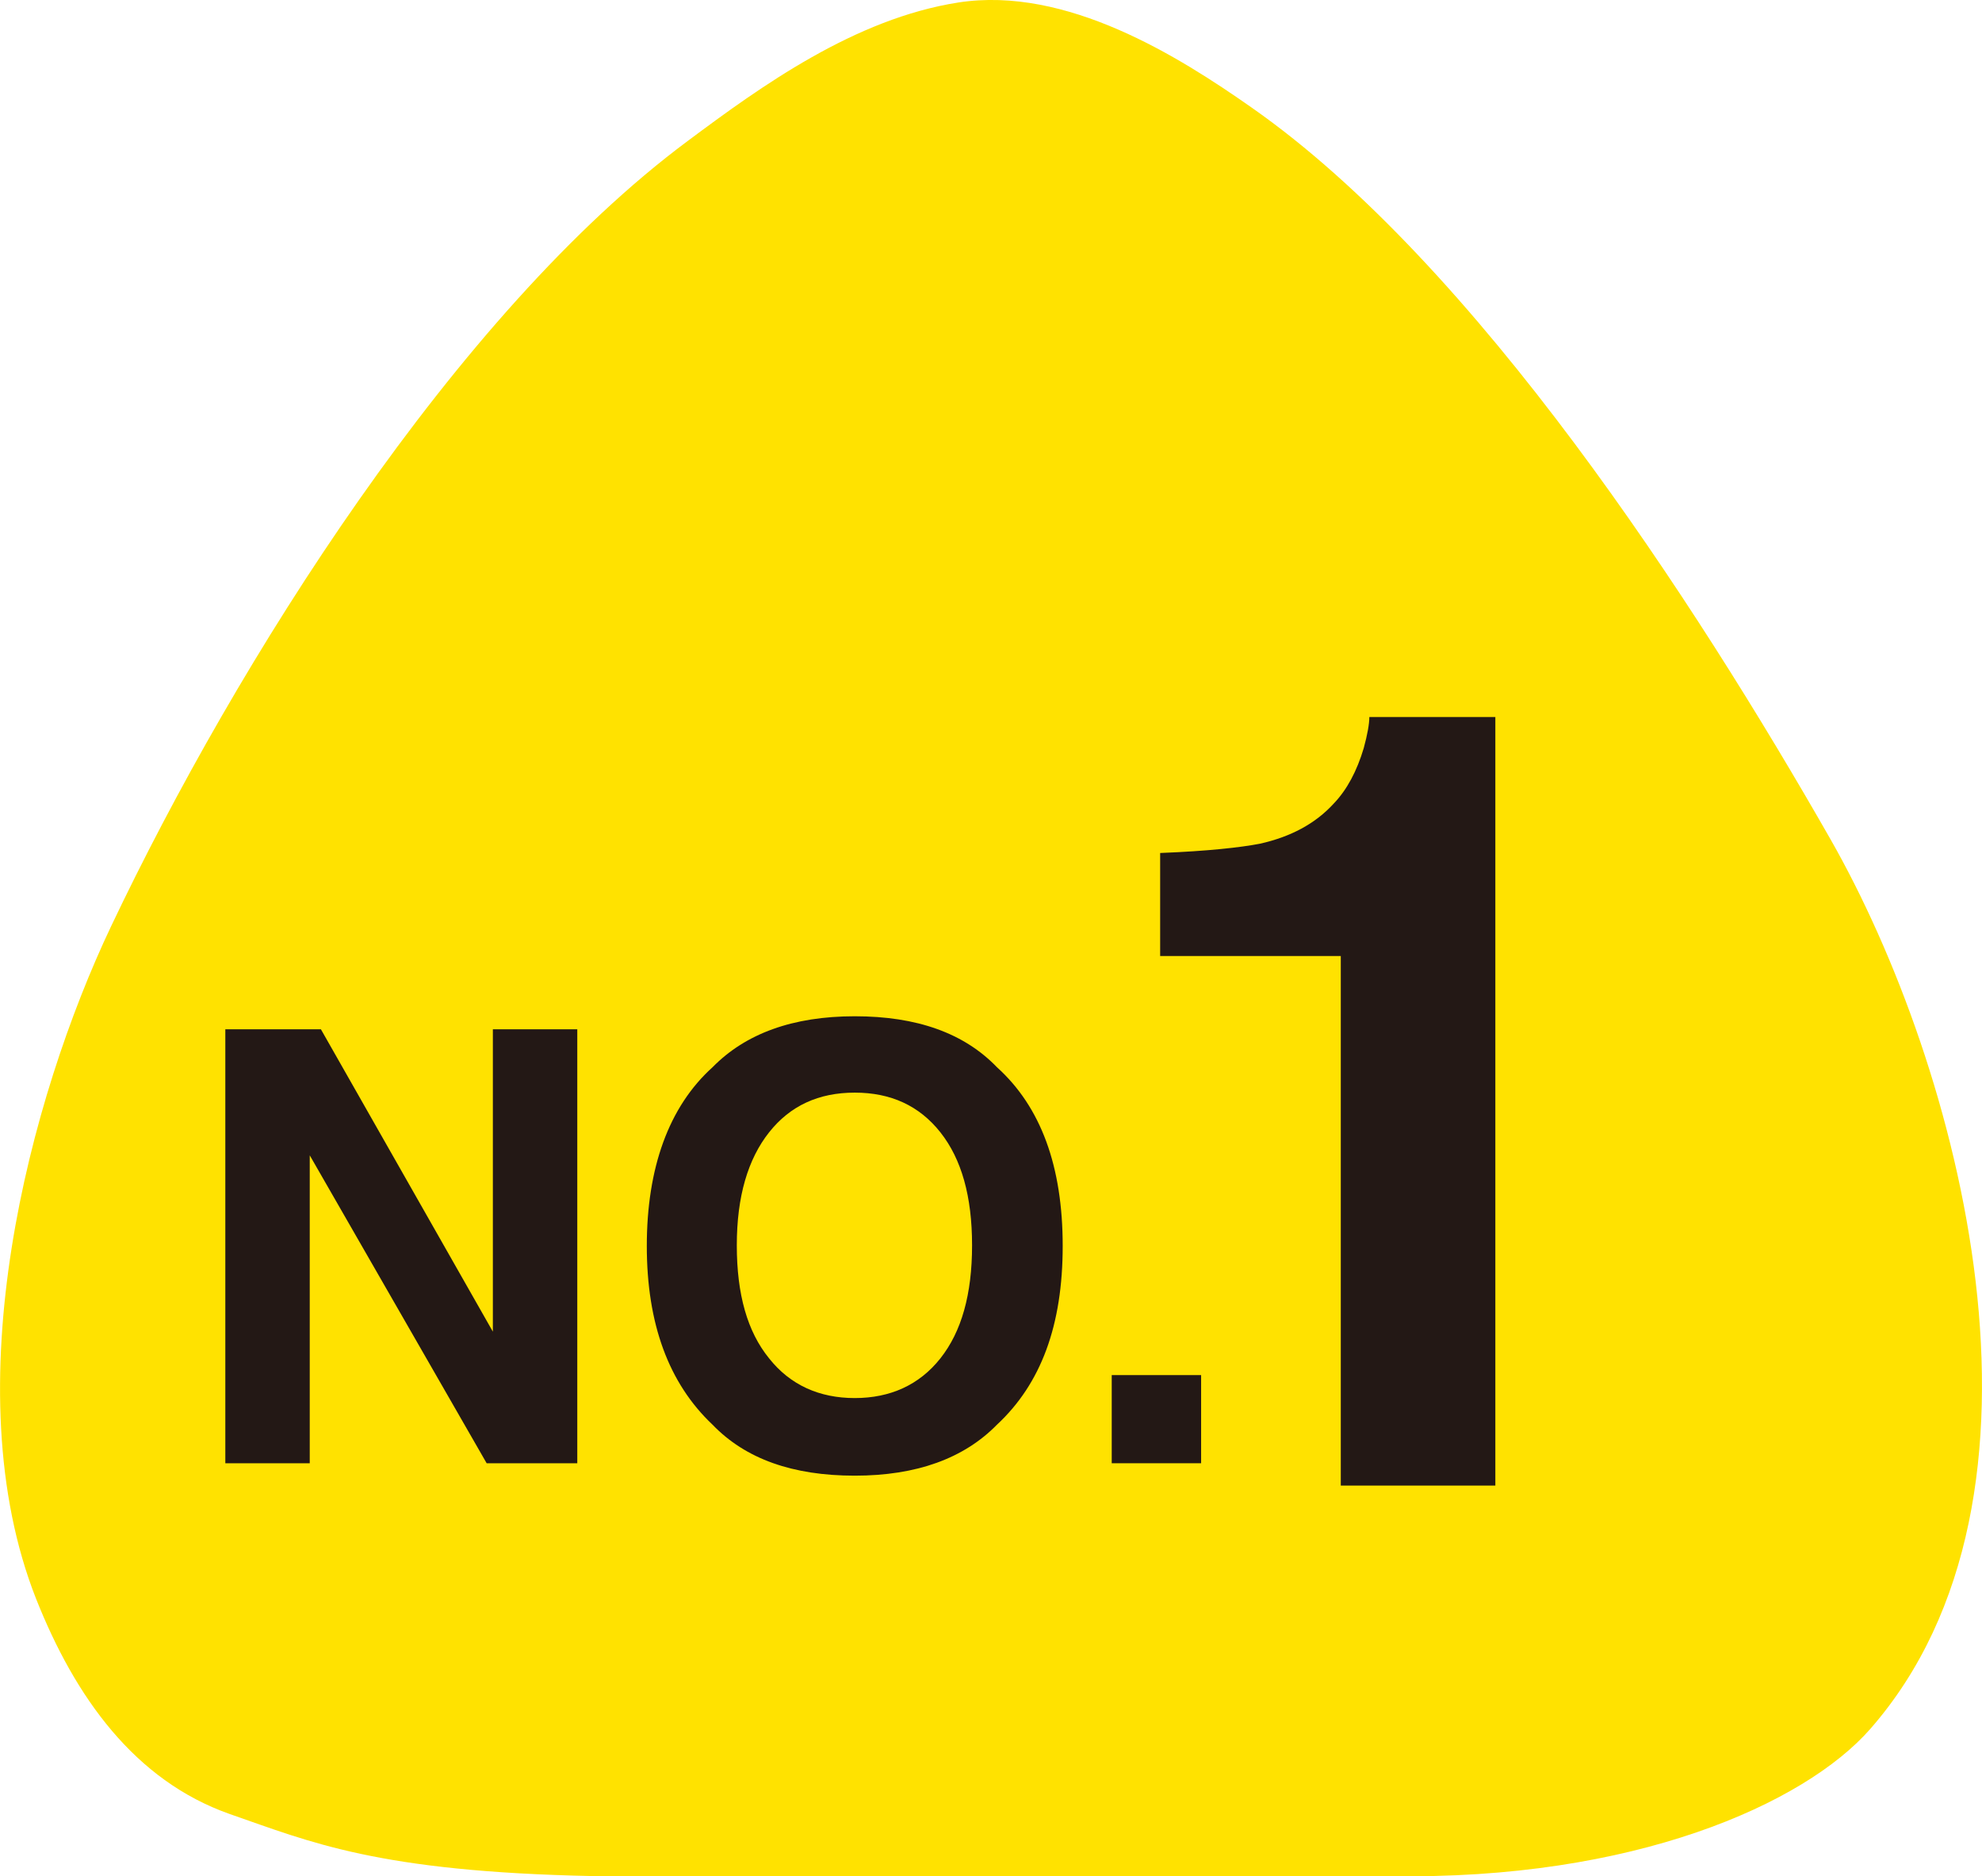 <?xml version="1.0" encoding="UTF-8"?><svg id="b" xmlns="http://www.w3.org/2000/svg" viewBox="0 0 31.93 30.22"><defs><style>.d{fill:#231815;}.d,.e{stroke-width:0px;}.e{fill:#ffe200;}</style></defs><g id="c"><path class="e" d="M22.39,30.22c3.92.07,6.68-1.16,7.74-2.37,3.3-3.77,1.44-10.68-.64-14.33-2.18-3.82-5.71-9.26-9.33-11.79-1.17-.82-2.98-1.96-4.72-1.69-1.67.26-3.18,1.35-4.36,2.23C7.34,5.05,3.81,10.67,1.79,14.92c-1.32,2.78-2.55,7.43-1.21,10.83.63,1.59,1.59,2.93,3.12,3.47,1.3.45,2.38.93,5.86,1h12.83Z"/><path class="d" d="M3.64,16.58h1.53l2.77,4.87v-4.87h1.36v6.99h-1.46l-2.85-4.96v4.96h-1.36v-6.99Z"/><path class="d" d="M16.06,22.95c-.53.54-1.29.82-2.29.82s-1.76-.27-2.29-.82c-.71-.67-1.06-1.63-1.06-2.88s.35-2.24,1.06-2.88c.53-.54,1.29-.82,2.29-.82s1.76.27,2.29.82c.71.64,1.06,1.6,1.06,2.88s-.35,2.22-1.06,2.88ZM15.15,21.88c.34-.43.51-1.03.51-1.82s-.17-1.39-.51-1.82c-.34-.43-.8-.64-1.38-.64s-1.04.21-1.38.64c-.34.43-.52,1.03-.52,1.82s.17,1.39.52,1.82c.34.43.81.64,1.38.64s1.04-.21,1.38-.64Z"/><path class="d" d="M17.91,22.15h1.44v1.42h-1.44v-1.42Z"/><path class="d" d="M18.69,15.4v-1.66c.77-.03,1.3-.09,1.61-.15.49-.11.89-.32,1.19-.65.21-.22.37-.52.48-.89.06-.22.09-.39.09-.5h2.03v12.38h-2.49v-8.53h-2.91Z"/></g></svg>